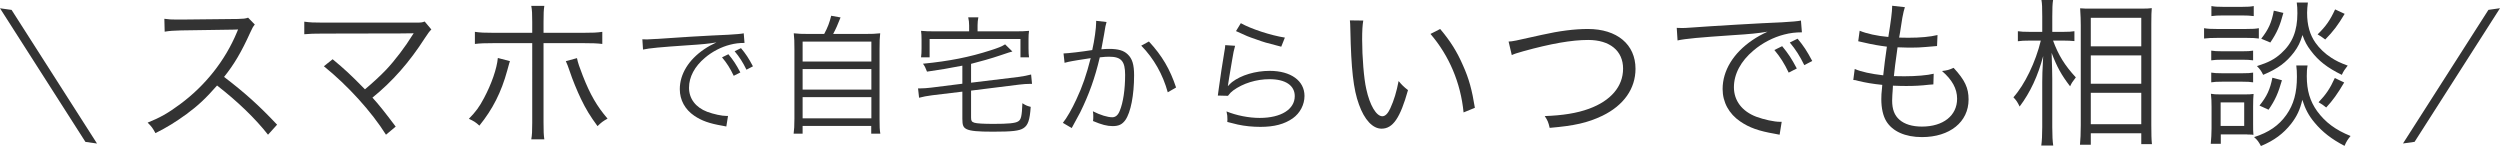 <?xml version="1.0" encoding="utf-8"?>
<!-- Generator: Adobe Illustrator 16.0.3, SVG Export Plug-In . SVG Version: 6.00 Build 0)  -->
<!DOCTYPE svg PUBLIC "-//W3C//DTD SVG 1.1//EN" "http://www.w3.org/Graphics/SVG/1.1/DTD/svg11.dtd">
<svg version="1.1" id="レイヤー_1" xmlns="http://www.w3.org/2000/svg" xmlns:xlink="http://www.w3.org/1999/xlink" x="0px"
	 y="0px" width="342.825px" height="20.023px" viewBox="0 0 342.825 20.023" enable-background="new 0 0 342.825 20.023"
	 xml:space="preserve">
<g>
	<path fill="#333333" d="M13.303,19.682l-1.589-0.225L0,1.135l1.589,0.223L13.303,19.682z"/>
	<path fill="#333333" d="M36.753,18.473c-1.725-2.205-4.192-4.584-6.987-6.746c-1.528,1.746-2.598,2.75-4.17,3.908
		c-1.507,1.092-2.664,1.813-4.28,2.621c-0.35-0.656-0.523-0.896-1.069-1.441c1.681-0.678,2.751-1.268,4.433-2.512
		c3.493-2.576,6.201-6.027,7.795-9.848c0.044-0.131,0.065-0.152,0.109-0.262c0.043-0.066,0.043-0.088,0.065-0.152
		c-0.196,0.021-0.263,0.021-0.524,0.021l-7.293,0.109c-0.982,0.021-1.616,0.064-2.249,0.174l-0.044-1.768
		c0.59,0.086,0.983,0.107,1.726,0.107c0.065,0,0.262,0,0.567,0L32.626,2.6c0.765-0.021,1.026-0.045,1.397-0.176l0.917,0.939
		c-0.218,0.262-0.371,0.523-0.611,1.07c-1.223,2.707-2.249,4.432-3.603,6.113c2.86,2.184,4.782,3.908,7.271,6.551L36.753,18.473z"/>
	<path fill="#333333" d="M45.613,8.123c1.638,1.354,2.445,2.096,4.433,4.127c0.939-0.785,2.097-1.834,2.904-2.686
		c1.201-1.266,2.686-3.232,3.603-4.738c0.065-0.109,0.088-0.131,0.175-0.262c-0.306,0.021-0.306,0.021-12.468,0.043
		c-1.18,0-1.791,0.021-2.533,0.088V2.971c0.765,0.109,1.288,0.131,2.555,0.131h12.73c0.764,0,0.873-0.021,1.223-0.152l0.917,1.092
		c-0.262,0.262-0.415,0.457-0.873,1.156c-2.141,3.342-4.455,5.961-7.206,8.189c0.83,0.895,1.725,2.029,3.188,3.973l-1.331,1.113
		c-1.987-3.166-5.241-6.746-8.517-9.389L45.613,8.123z"/>
	<path fill="#333333" d="M69.928,8.385c-0.087,0.24-0.087,0.264-0.371,1.289c-0.808,2.969-2.009,5.328-3.821,7.555
		c-0.523-0.48-0.742-0.611-1.44-0.939c0.96-0.982,1.44-1.637,2.074-2.838c1.026-1.922,1.769-4.039,1.899-5.502L69.928,8.385z
		 M72.985,3.035c0-1.135-0.022-1.658-0.131-2.227h1.79c-0.087,0.59-0.109,0.982-0.109,2.271v1.418h5.503
		c1.267,0,1.79-0.021,2.555-0.131v1.66c-0.742-0.088-1.354-0.109-2.512-0.109h-5.546v10.875c0,1.199,0.022,1.746,0.109,2.314h-1.79
		c0.108-0.568,0.131-1.158,0.131-2.293V5.918h-5.35c-1.157,0-1.769,0.021-2.512,0.109v-1.66c0.765,0.109,1.288,0.131,2.533,0.131
		h5.328V3.035z M79.121,7.971c0.131,0.654,0.349,1.266,0.808,2.445c1.004,2.555,1.922,4.148,3.385,5.852
		c-0.634,0.35-0.83,0.502-1.376,1.027c-1.026-1.398-1.572-2.293-2.271-3.734c-0.524-1.092-1.18-2.686-1.529-3.756
		c-0.239-0.699-0.371-1.049-0.546-1.42L79.121,7.971z"/>
	<path fill="#333333" d="M88.086,5.387c0.338,0.018,0.517,0.018,0.641,0.018c0.25,0,0.464-0.018,1.017-0.053
		c2.12-0.16,7.823-0.5,10.123-0.588c0.998-0.055,1.835-0.125,2.12-0.197l0.107,1.32c-0.713,0-1.318,0.07-1.996,0.248
		c-1.194,0.303-2.441,0.945-3.422,1.783c-1.426,1.193-2.192,2.637-2.192,4.117c0,1.496,0.909,2.691,2.495,3.297
		c0.873,0.32,1.996,0.57,2.674,0.57c0.035,0,0.106,0,0.178,0l-0.231,1.443c-0.196-0.035-0.268-0.053-0.553-0.107
		c-1.765-0.303-2.833-0.678-3.85-1.371c-1.265-0.855-1.978-2.158-1.978-3.637c0-2.066,1.211-4.027,3.332-5.471
		c0.553-0.375,1.016-0.625,1.693-0.945c-1.052,0.178-1.942,0.268-3.921,0.393c-3.689,0.25-5.275,0.393-6.148,0.588L88.086,5.387z
		 M99.884,7.436c0.677,0.82,1.034,1.355,1.64,2.496l-0.909,0.463c-0.481-1.016-0.944-1.746-1.604-2.531L99.884,7.436z M101.612,6.6
		c0.678,0.818,1.034,1.354,1.64,2.494l-0.891,0.463c-0.499-1.016-0.963-1.746-1.622-2.529L101.612,6.6z"/>
	<path fill="#333333" d="M113.021,4.656c0.481-0.891,0.73-1.551,0.962-2.496l1.283,0.232c-0.374,0.963-0.659,1.604-1.016,2.264
		h4.295c0.998,0,1.533-0.018,2.157-0.09c-0.071,0.588-0.089,1.105-0.089,2.211v9.48c0,1.088,0.018,1.568,0.106,2.068h-1.247v-1.053
		h-9.41v1.053h-1.23c0.071-0.518,0.107-1.07,0.107-2.086V6.777c0-1.053-0.018-1.586-0.09-2.211c0.606,0.072,1.141,0.09,2.104,0.09
		H113.021z M110.063,8.434h9.428V5.707h-9.428V8.434z M110.063,12.283h9.428V9.469h-9.428V12.283z M110.063,16.223h9.428v-2.904
		h-9.428V16.223z"/>
	<path fill="#333333" d="M131.968,9.004c-2.139,0.41-2.763,0.518-4.848,0.82c-0.179-0.48-0.321-0.783-0.553-1.086
		c3.636-0.357,6.398-0.91,9.268-1.836c1.105-0.357,1.515-0.518,1.996-0.82l0.998,0.98c-0.409,0.107-0.409,0.107-1.729,0.553
		c-1.087,0.373-2.798,0.855-3.938,1.141v2.584l6.469-0.785c0.678-0.088,1.302-0.213,1.765-0.338l0.125,1.283
		c-0.106,0-0.196,0-0.268,0c-0.392,0-0.979,0.035-1.532,0.107l-6.559,0.818v3.672c0,0.463,0.071,0.605,0.445,0.73
		c0.339,0.107,1.248,0.16,2.62,0.16c2.031,0,2.994-0.088,3.386-0.338c0.41-0.232,0.518-0.713,0.588-2.494
		c0.518,0.32,0.606,0.355,1.141,0.498c-0.124,1.818-0.374,2.531-0.998,2.924c-0.57,0.373-1.568,0.48-4.17,0.48
		c-2.067,0-3.065-0.09-3.6-0.338c-0.481-0.232-0.606-0.535-0.606-1.426v-3.727l-4.152,0.5c-0.713,0.09-1.248,0.195-1.782,0.338
		l-0.143-1.283c0.125,0,0.231,0,0.285,0c0.374,0,0.98-0.035,1.515-0.105l4.277-0.535V9.004z M132.895,3.463
		c0-0.393-0.035-0.678-0.125-1.088h1.391c-0.071,0.393-0.107,0.695-0.107,1.088v0.836h5.258c0.767,0,1.229-0.018,1.8-0.07
		c-0.054,0.375-0.071,0.678-0.071,1.211v1.178c0,0.516,0.018,0.926,0.071,1.246h-1.176V5.352h-12.458v2.512h-1.176
		c0.053-0.391,0.07-0.693,0.07-1.246V5.439c0-0.516-0.018-0.836-0.07-1.211c0.57,0.053,1.016,0.07,1.781,0.07h4.813V3.463z"/>
	<path fill="#333333" d="M145.841,7.33c0.642-0.018,2.495-0.232,3.938-0.465c0.304-1.318,0.535-3.029,0.535-3.777
		c0-0.035,0-0.125,0-0.232l1.426,0.16c-0.125,0.393-0.178,0.695-0.339,1.711c-0.089,0.518-0.214,1.178-0.374,2.033
		c0.41-0.037,0.642-0.055,1.052-0.055c1.265,0,2.014,0.215,2.566,0.75c0.624,0.588,0.873,1.406,0.873,2.869
		c0,2.727-0.464,5.096-1.194,6.131c-0.428,0.605-0.908,0.838-1.746,0.838c-0.767,0-1.516-0.197-2.691-0.695
		c0.035-0.268,0.035-0.393,0.035-0.625c0-0.268,0-0.391-0.053-0.713c1.016,0.518,2.014,0.82,2.655,0.82
		c0.445,0,0.784-0.285,1.016-0.855c0.481-1.141,0.749-2.959,0.749-4.955c0-1.889-0.535-2.494-2.192-2.494
		c-0.392,0-0.624,0.018-1.283,0.088c-0.659,2.816-1.479,5.098-2.691,7.557c-0.231,0.428-0.605,1.141-1.158,2.139l-1.212-0.713
		c0.553-0.693,1.229-1.871,1.854-3.225c0.838-1.783,1.372-3.352,1.961-5.65c-1.533,0.232-2.389,0.375-2.549,0.41
		c-0.41,0.072-0.553,0.107-1.034,0.232L145.841,7.33z M157.551,5.689c1.817,1.961,2.887,3.797,3.725,6.309l-1.141,0.66
		c-0.678-2.459-1.907-4.633-3.636-6.398L157.551,5.689z"/>
	<path fill="#333333" d="M169.37,6.277c-0.161,0.553-0.25,0.98-0.41,1.961c-0.428,2.584-0.464,2.709-0.517,3.119
		c-0.018,0.213-0.036,0.25-0.071,0.41l0.035,0.018c0.231-0.25,0.356-0.375,0.553-0.535c1.229-0.943,3.19-1.533,5.15-1.533
		c2.905,0,4.776,1.355,4.776,3.441c0,1.193-0.605,2.352-1.604,3.064c-1.141,0.803-2.549,1.176-4.438,1.176
		c-1.07,0-2.139-0.105-3.119-0.32c-0.339-0.09-0.339-0.09-1.426-0.355c0.018-0.162,0.018-0.268,0.018-0.34
		c0-0.41-0.018-0.641-0.125-1.105c1.354,0.553,3.048,0.893,4.545,0.893c2.94,0,4.813-1.178,4.813-2.994
		c0-1.463-1.283-2.318-3.458-2.318c-1.817,0-3.653,0.57-4.99,1.551c-0.285,0.215-0.41,0.34-0.713,0.73L167,13.104
		c0.053-0.32,0.07-0.48,0.143-1.051c0.178-1.355,0.498-3.422,0.748-4.92c0.089-0.48,0.107-0.623,0.125-0.943L169.37,6.277z
		 M170.154,3.178c1.39,0.783,4.099,1.674,6.041,1.977l-0.498,1.248c-2.281-0.588-2.281-0.588-3.476-1.016
		c-1.141-0.393-1.141-0.393-2.728-1.123L170.154,3.178z"/>
	<path fill="#333333" d="M186.943,2.818c-0.109,0.676-0.152,1.396-0.152,2.598c0,2.402,0.24,5.393,0.567,6.791
		c0.48,2.227,1.376,3.734,2.205,3.734c0.394,0,0.765-0.373,1.092-1.092c0.502-1.092,0.852-2.25,1.136-3.734
		c0.48,0.566,0.677,0.764,1.288,1.244c-1.07,3.822-2.074,5.285-3.625,5.285c-1.223,0-2.357-1.225-3.101-3.32
		c-0.764-2.074-1.069-4.869-1.179-10.24c-0.021-0.83-0.021-0.895-0.065-1.289L186.943,2.818z M197.49,3.975
		c1.419,1.682,2.314,3.123,3.122,4.979c0.83,1.834,1.245,3.385,1.638,5.83l-1.551,0.633c-0.393-4.061-1.986-7.795-4.541-10.764
		L197.49,3.975z"/>
	<path fill="#333333" d="M206.874,5.699c0.655-0.043,0.655-0.043,4.542-0.916c2.424-0.547,4.52-0.809,6.332-0.809
		c3.996,0,6.529,2.117,6.529,5.459c0,2.729-1.616,5.021-4.542,6.441c-2.009,0.961-3.843,1.375-7.228,1.66
		c-0.175-0.766-0.284-1.027-0.677-1.617c2.445-0.086,4.41-0.393,6.07-1.004c2.991-1.092,4.673-3.057,4.673-5.502
		s-1.813-3.932-4.782-3.932c-2.271,0-5.132,0.504-8.909,1.551c-0.917,0.262-1.2,0.35-1.572,0.525L206.874,5.699z"/>
	<path fill="#333333" d="M229.932,3.822c0.415,0.021,0.634,0.021,0.786,0.021c0.306,0,0.568-0.021,1.245-0.066
		c2.599-0.195,9.586-0.611,12.402-0.719c1.223-0.066,2.249-0.154,2.599-0.24l0.131,1.615c-0.874,0-1.616,0.088-2.445,0.305
		c-1.464,0.371-2.992,1.158-4.192,2.184c-1.747,1.463-2.687,3.232-2.687,5.045c0,1.834,1.114,3.297,3.058,4.039
		c1.069,0.393,2.445,0.699,3.275,0.699c0.043,0,0.131,0,0.218,0l-0.284,1.768c-0.239-0.043-0.327-0.064-0.677-0.131
		c-2.161-0.371-3.472-0.83-4.716-1.682c-1.551-1.047-2.424-2.641-2.424-4.453c0-2.533,1.484-4.936,4.083-6.703
		c0.677-0.459,1.245-0.766,2.074-1.158c-1.288,0.219-2.38,0.328-4.804,0.48c-4.52,0.307-6.463,0.48-7.533,0.721L229.932,3.822z
		 M244.387,6.332c0.83,1.006,1.267,1.66,2.009,3.059l-1.113,0.566c-0.59-1.244-1.157-2.139-1.965-3.1L244.387,6.332z M246.505,5.307
		c0.83,1.004,1.267,1.66,2.009,3.057l-1.092,0.568c-0.611-1.244-1.179-2.141-1.986-3.102L246.505,5.307z"/>
	<path fill="#333333" d="M254.338,9.455c0.874,0.393,2.249,0.678,3.908,0.873c0.109-1.068,0.328-2.771,0.503-3.93
		c-1.026-0.131-1.966-0.283-3.254-0.59c-0.283-0.064-0.371-0.088-0.677-0.152l0.196-1.441c0.939,0.393,2.402,0.721,3.931,0.852
		c0.35-2.096,0.524-3.537,0.524-4.105c0-0.043,0-0.086,0-0.174l1.746,0.195c-0.131,0.416-0.196,0.678-0.349,1.463
		c-0.022,0.197-0.022,0.197-0.219,1.398c-0.065,0.48-0.109,0.699-0.219,1.311c0.611,0.021,0.918,0.021,1.267,0.021
		c1.638,0,3.014-0.131,3.996-0.371l-0.065,1.506c-0.437,0.045-0.437,0.045-1.528,0.131c-0.677,0.066-1.332,0.088-1.966,0.088
		c-0.349,0-0.72,0-1.921-0.043c-0.35,2.51-0.371,2.729-0.502,3.951c0.829,0.021,1.135,0.021,1.44,0.021
		c1.572,0,3.166-0.131,4.018-0.348l-0.043,1.463c-0.219,0.021-0.284,0.021-0.59,0.043c-1.113,0.131-2.053,0.174-3.079,0.174
		c-0.546,0-0.895,0-1.878-0.043c0,0.152,0,0.152-0.021,0.438c-0.044,0.523-0.087,1.244-0.087,1.615c0,1.201,0.327,2.031,1.004,2.619
		c0.699,0.613,1.747,0.939,3.079,0.939c2.926,0,4.825-1.506,4.825-3.82c0-1.377-0.677-2.6-2.074-3.801
		c0.721-0.086,0.961-0.152,1.594-0.436c1.551,1.682,2.053,2.752,2.053,4.346c0,3.078-2.576,5.152-6.397,5.152
		c-2.293,0-4.04-0.785-4.892-2.184c-0.437-0.721-0.677-1.768-0.677-3.014c0-0.457,0.022-0.895,0.088-1.441
		c0.021-0.326,0.021-0.326,0.043-0.523c-1.31-0.131-2.314-0.305-3.297-0.545c-0.35-0.109-0.415-0.109-0.677-0.131L254.338,9.455z"/>
	<path fill="#333333" d="M281.536,5.568c0.742,2.01,1.594,3.385,3.122,5.045c-0.502,0.654-0.546,0.721-0.785,1.223
		c-1.224-1.594-1.813-2.686-2.533-4.586c0.065,2.01,0.087,2.816,0.087,3.537v6.639c0,1.178,0.044,1.943,0.131,2.533h-1.638
		c0.088-0.611,0.132-1.398,0.132-2.533v-6.18c0-0.918,0.021-1.398,0.131-3.559c-0.721,2.729-1.769,4.979-3.231,6.922
		c-0.284-0.59-0.438-0.83-0.852-1.268c1.55-1.725,3.057-4.848,3.755-7.773h-1.571c-0.678,0-1.158,0.021-1.572,0.088V4.281
		c0.393,0.064,0.852,0.086,1.572,0.086h1.769V2.271c0-1.266-0.022-1.77-0.109-2.271h1.594c-0.087,0.525-0.109,1.18-0.109,2.25v2.117
		h1.595c0.611,0,1.048-0.021,1.44-0.086v1.354c-0.48-0.045-0.917-0.066-1.419-0.066H281.536z M285.227,19.85
		c0.065-0.742,0.109-1.529,0.109-2.664V3.494c0-0.764-0.022-1.287-0.088-2.357c0.546,0.043,0.677,0.043,1.703,0.043h6.464
		c0.96,0,1.2,0,1.659-0.064c-0.044,0.479-0.065,0.982-0.065,2.182v13.867c0,1.199,0.021,2.029,0.087,2.598h-1.463v-1.484h-6.922
		v1.572H285.227z M286.711,6.355h6.922v-3.91h-6.922V6.355z M286.711,11.486h6.922V7.6h-6.922V11.486z M286.711,17.033h6.922V12.73
		h-6.922V17.033z"/>
	<path fill="#333333" d="M302.244,3.865c0.503,0.088,0.917,0.109,1.747,0.109h4.018c0.917,0,1.267-0.021,1.747-0.109v1.42
		c-0.502-0.066-0.83-0.088-1.594-0.088h-4.171c-0.742,0-1.179,0.021-1.747,0.088V3.865z M303.161,19.719
		c0.065-0.656,0.109-1.441,0.109-2.119v-2.947c0-0.654-0.021-1.244-0.087-1.791c0.371,0.066,0.677,0.088,1.397,0.088h3.122
		c0.742,0,0.961-0.021,1.332-0.066c-0.044,0.459-0.065,0.918-0.065,1.703v2.469c0,0.676,0,1.004,0.044,1.441
		c-0.24-0.045-0.284-0.045-0.59-0.045c-0.109,0-0.219,0-0.327-0.021c-0.175,0-0.306,0-0.35,0h-3.21v1.289H303.161z M303.227,6.943
		c0.438,0.066,0.743,0.088,1.485,0.088h2.816c0.721,0,1.026-0.021,1.441-0.088v1.332c-0.437-0.064-0.83-0.086-1.441-0.086h-2.816
		c-0.677,0-1.005,0.021-1.485,0.086V6.943z M303.227,9.957c0.438,0.066,0.743,0.088,1.485,0.088h2.795
		c0.742,0,1.048-0.021,1.463-0.088v1.332c-0.415-0.064-0.808-0.086-1.463-0.086h-2.817c-0.677,0-1.048,0.021-1.463,0.086V9.957z
		 M303.249,0.83c0.458,0.088,0.852,0.109,1.572,0.109h2.663c0.721,0,1.114-0.021,1.572-0.109v1.377
		c-0.546-0.066-0.917-0.088-1.572-0.088h-2.663c-0.634,0-1.114,0.021-1.572,0.088V0.83z M304.516,17.271h3.231v-3.23h-3.231V17.271z
		 M316.438,8.975c-0.088,0.48-0.109,0.918-0.109,1.463c0,1.988,0.437,3.428,1.419,4.805c1.136,1.551,2.533,2.576,4.586,3.406
		c-0.394,0.48-0.567,0.742-0.83,1.354c-1.769-0.918-3.035-1.9-4.104-3.188c-0.809-0.961-1.267-1.834-1.682-3.123
		c-0.327,1.375-0.742,2.25-1.528,3.275c-1.07,1.354-2.314,2.293-4.148,3.057c-0.306-0.568-0.48-0.83-0.939-1.223
		c2.009-0.633,3.406-1.594,4.433-3.057c1.005-1.42,1.441-3.035,1.441-5.219c0-0.633-0.022-1.049-0.088-1.551H316.438z M316.481,0.35
		c-0.066,0.48-0.109,1.004-0.109,1.398c0,1.703,0.371,3.014,1.157,4.127c0.523,0.742,1.288,1.484,2.14,2.029
		c0.677,0.438,1.201,0.699,2.271,1.092c-0.393,0.504-0.567,0.742-0.808,1.268c-1.965-0.961-3.188-1.9-4.236-3.297
		c-0.567-0.742-0.829-1.246-1.157-2.162c-0.306,1.004-0.589,1.594-1.157,2.357c-1.069,1.398-2.205,2.25-4.235,3.102
		c-0.263-0.547-0.459-0.809-0.852-1.201c1.594-0.502,2.423-0.939,3.318-1.746c1.551-1.398,2.228-3.08,2.228-5.504
		c0-0.633-0.022-0.982-0.088-1.463H316.481z M312.922,11.006c-0.502,1.746-0.917,2.707-1.834,4.039l-1.245-0.568
		c1.005-1.244,1.463-2.227,1.769-3.82L312.922,11.006z M313.118,1.77c-0.458,1.746-0.873,2.707-1.79,4.061l-1.245-0.523
		c1.005-1.289,1.42-2.205,1.726-3.844L313.118,1.77z M321.525,1.9c-0.939,1.572-1.551,2.381-2.664,3.516
		c-0.503-0.371-0.721-0.523-1.049-0.699c1.158-1.135,1.704-1.922,2.402-3.428L321.525,1.9z M321.459,11.311
		c-0.895,1.529-1.571,2.469-2.467,3.43c-0.437-0.35-0.502-0.395-1.048-0.721c1.026-1.07,1.572-1.879,2.227-3.32L321.459,11.311z"/>
	<path fill="#333333" d="M342.825,1.127l-11.714,18.324l-1.589,0.223l11.715-18.322L342.825,1.127z"/>
</g>
</svg>
